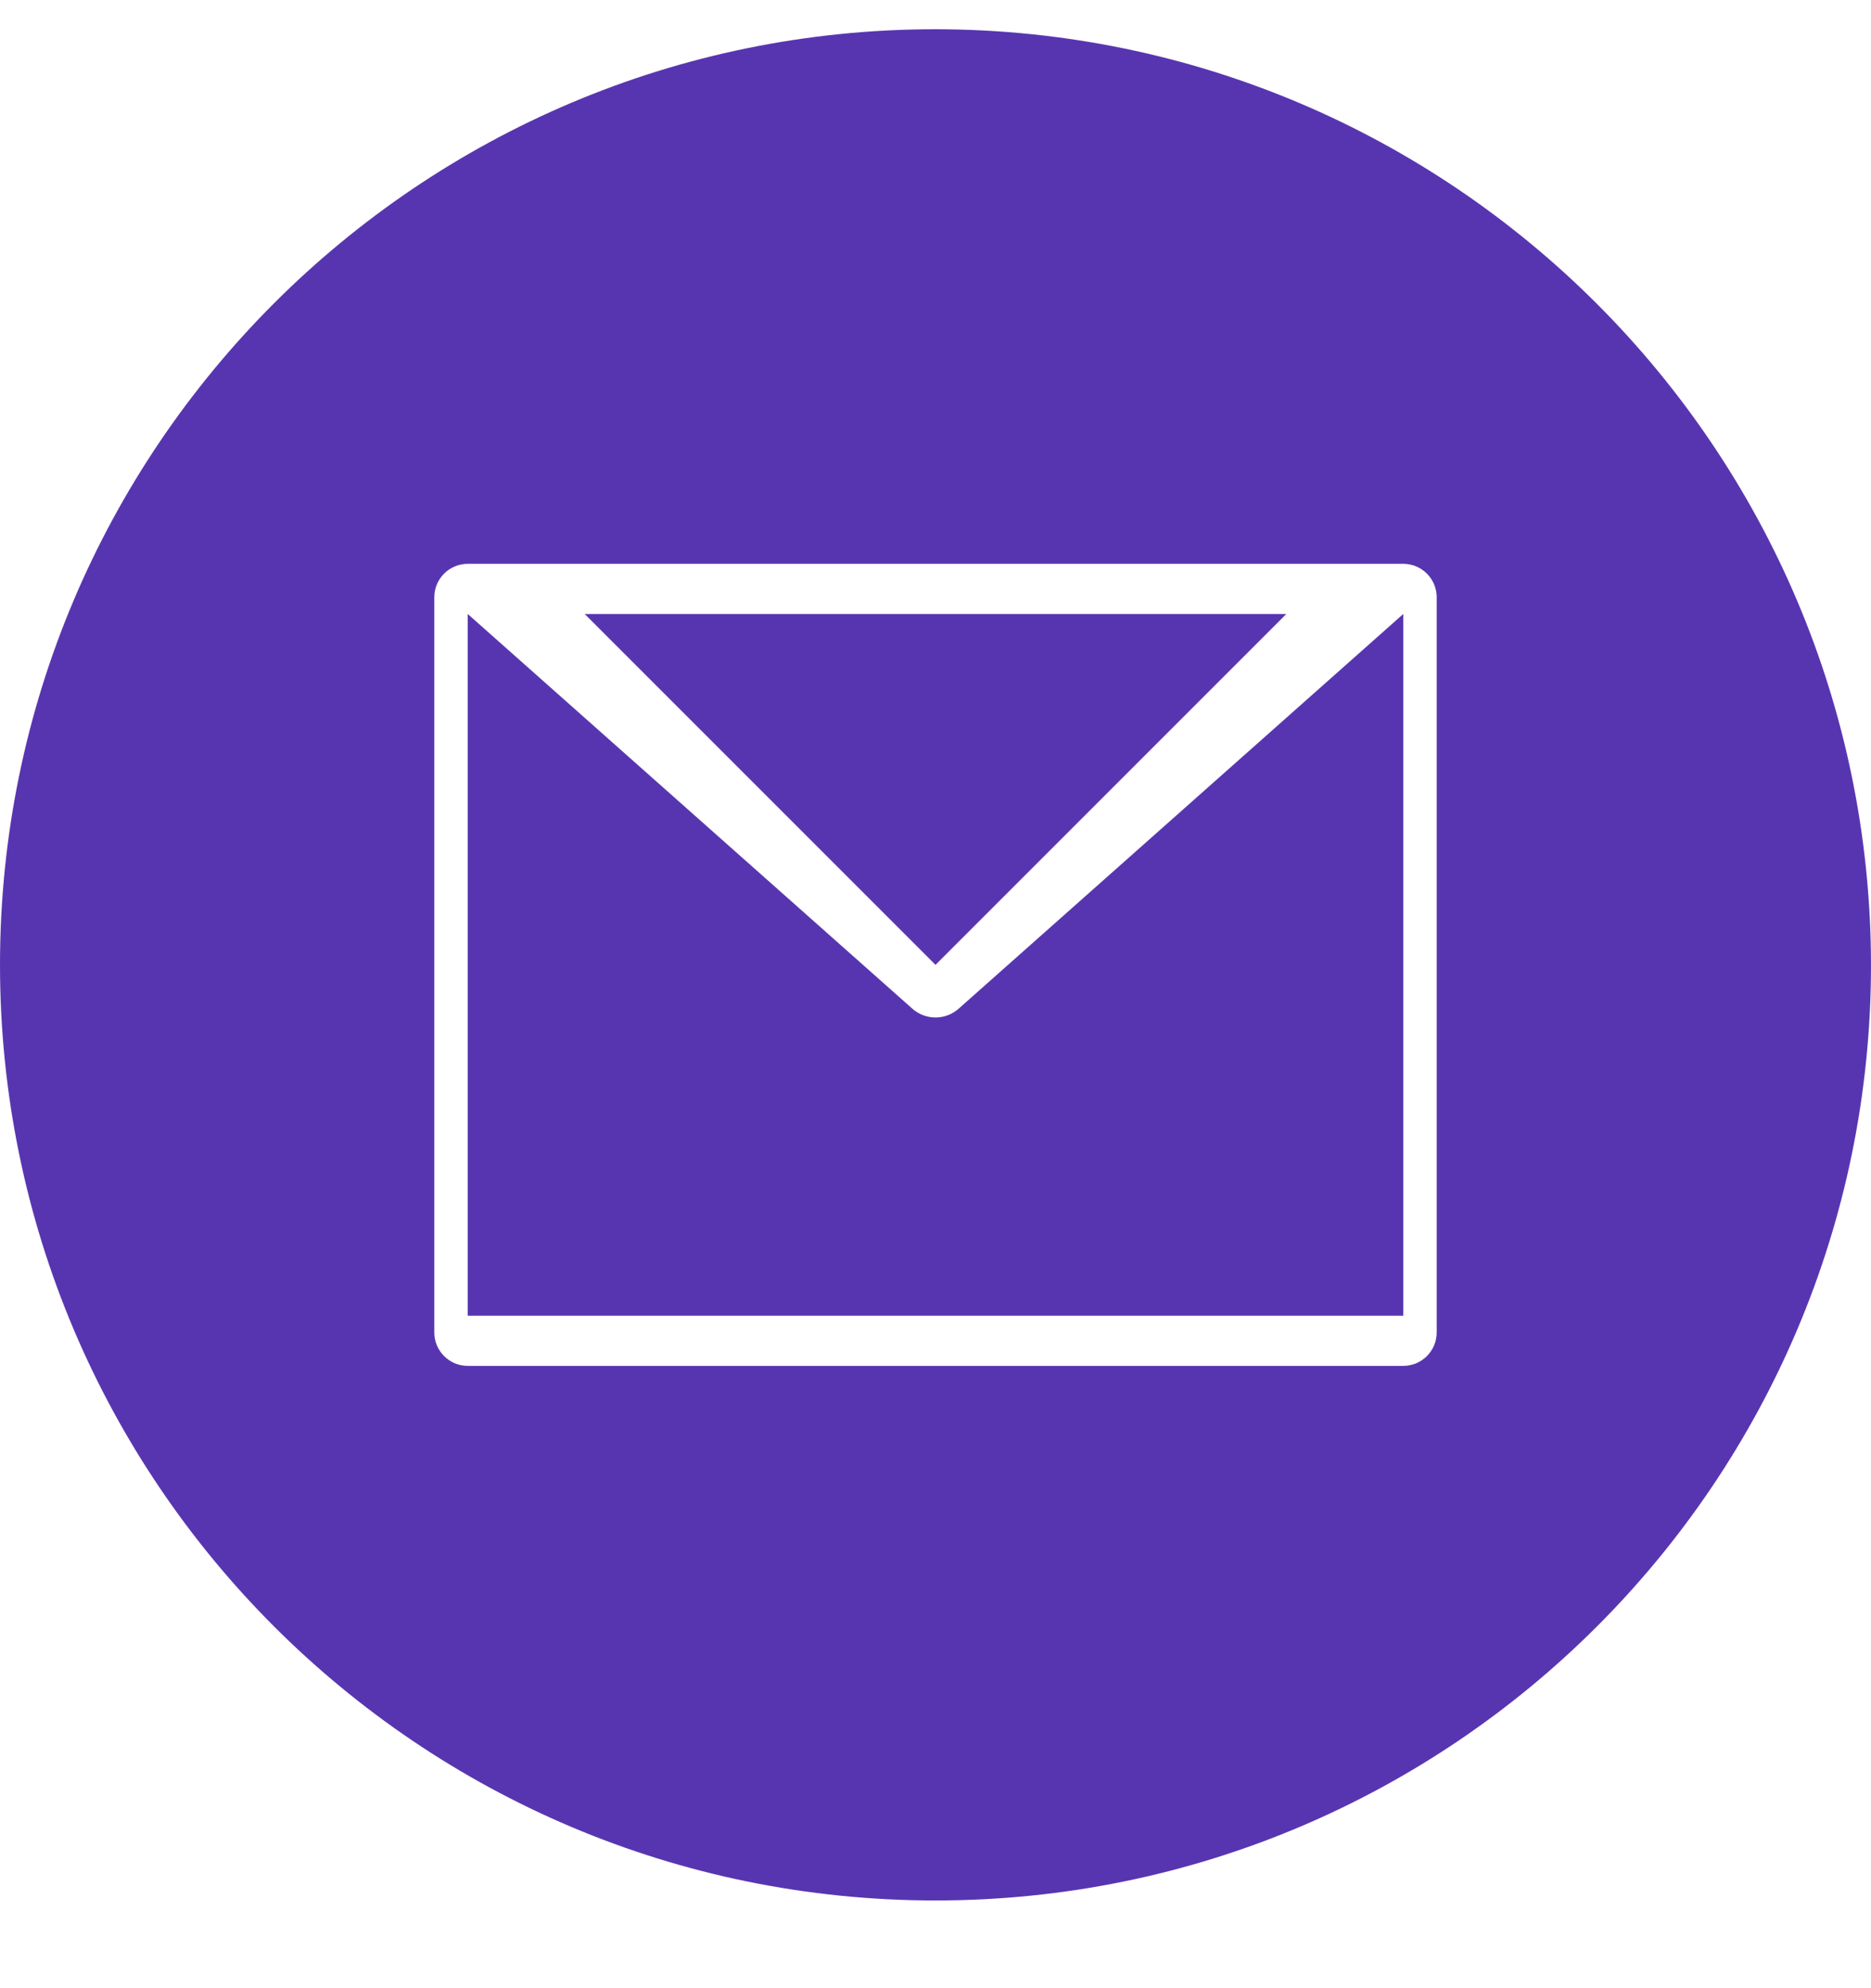 <svg width="16" height="17" viewBox="0 0 16 17" fill="none" xmlns="http://www.w3.org/2000/svg">
<path d="M11 5.25H5L8 8.25L11 5.25Z" fill="#5835B0"/>
<path d="M8 8.7C7.927 8.7 7.855 8.673 7.8 8.623L4 5.25V11.25H12V5.25L8.2 8.623C8.145 8.673 8.073 8.7 8 8.7Z" fill="#5835B0"/>
<path d="M8 0.25C3.582 0.25 0 3.832 0 8.25C0 12.668 3.582 16.25 8 16.25C12.418 16.25 16 12.668 16 8.25C15.995 3.834 12.416 0.255 8 0.25ZM12.286 11.393C12.286 11.551 12.158 11.679 12 11.679H4C3.842 11.679 3.714 11.551 3.714 11.393V5.107C3.714 4.949 3.842 4.821 4 4.821H12C12.158 4.821 12.286 4.949 12.286 5.107V11.393Z" fill="#5835B0"/>
</svg>
